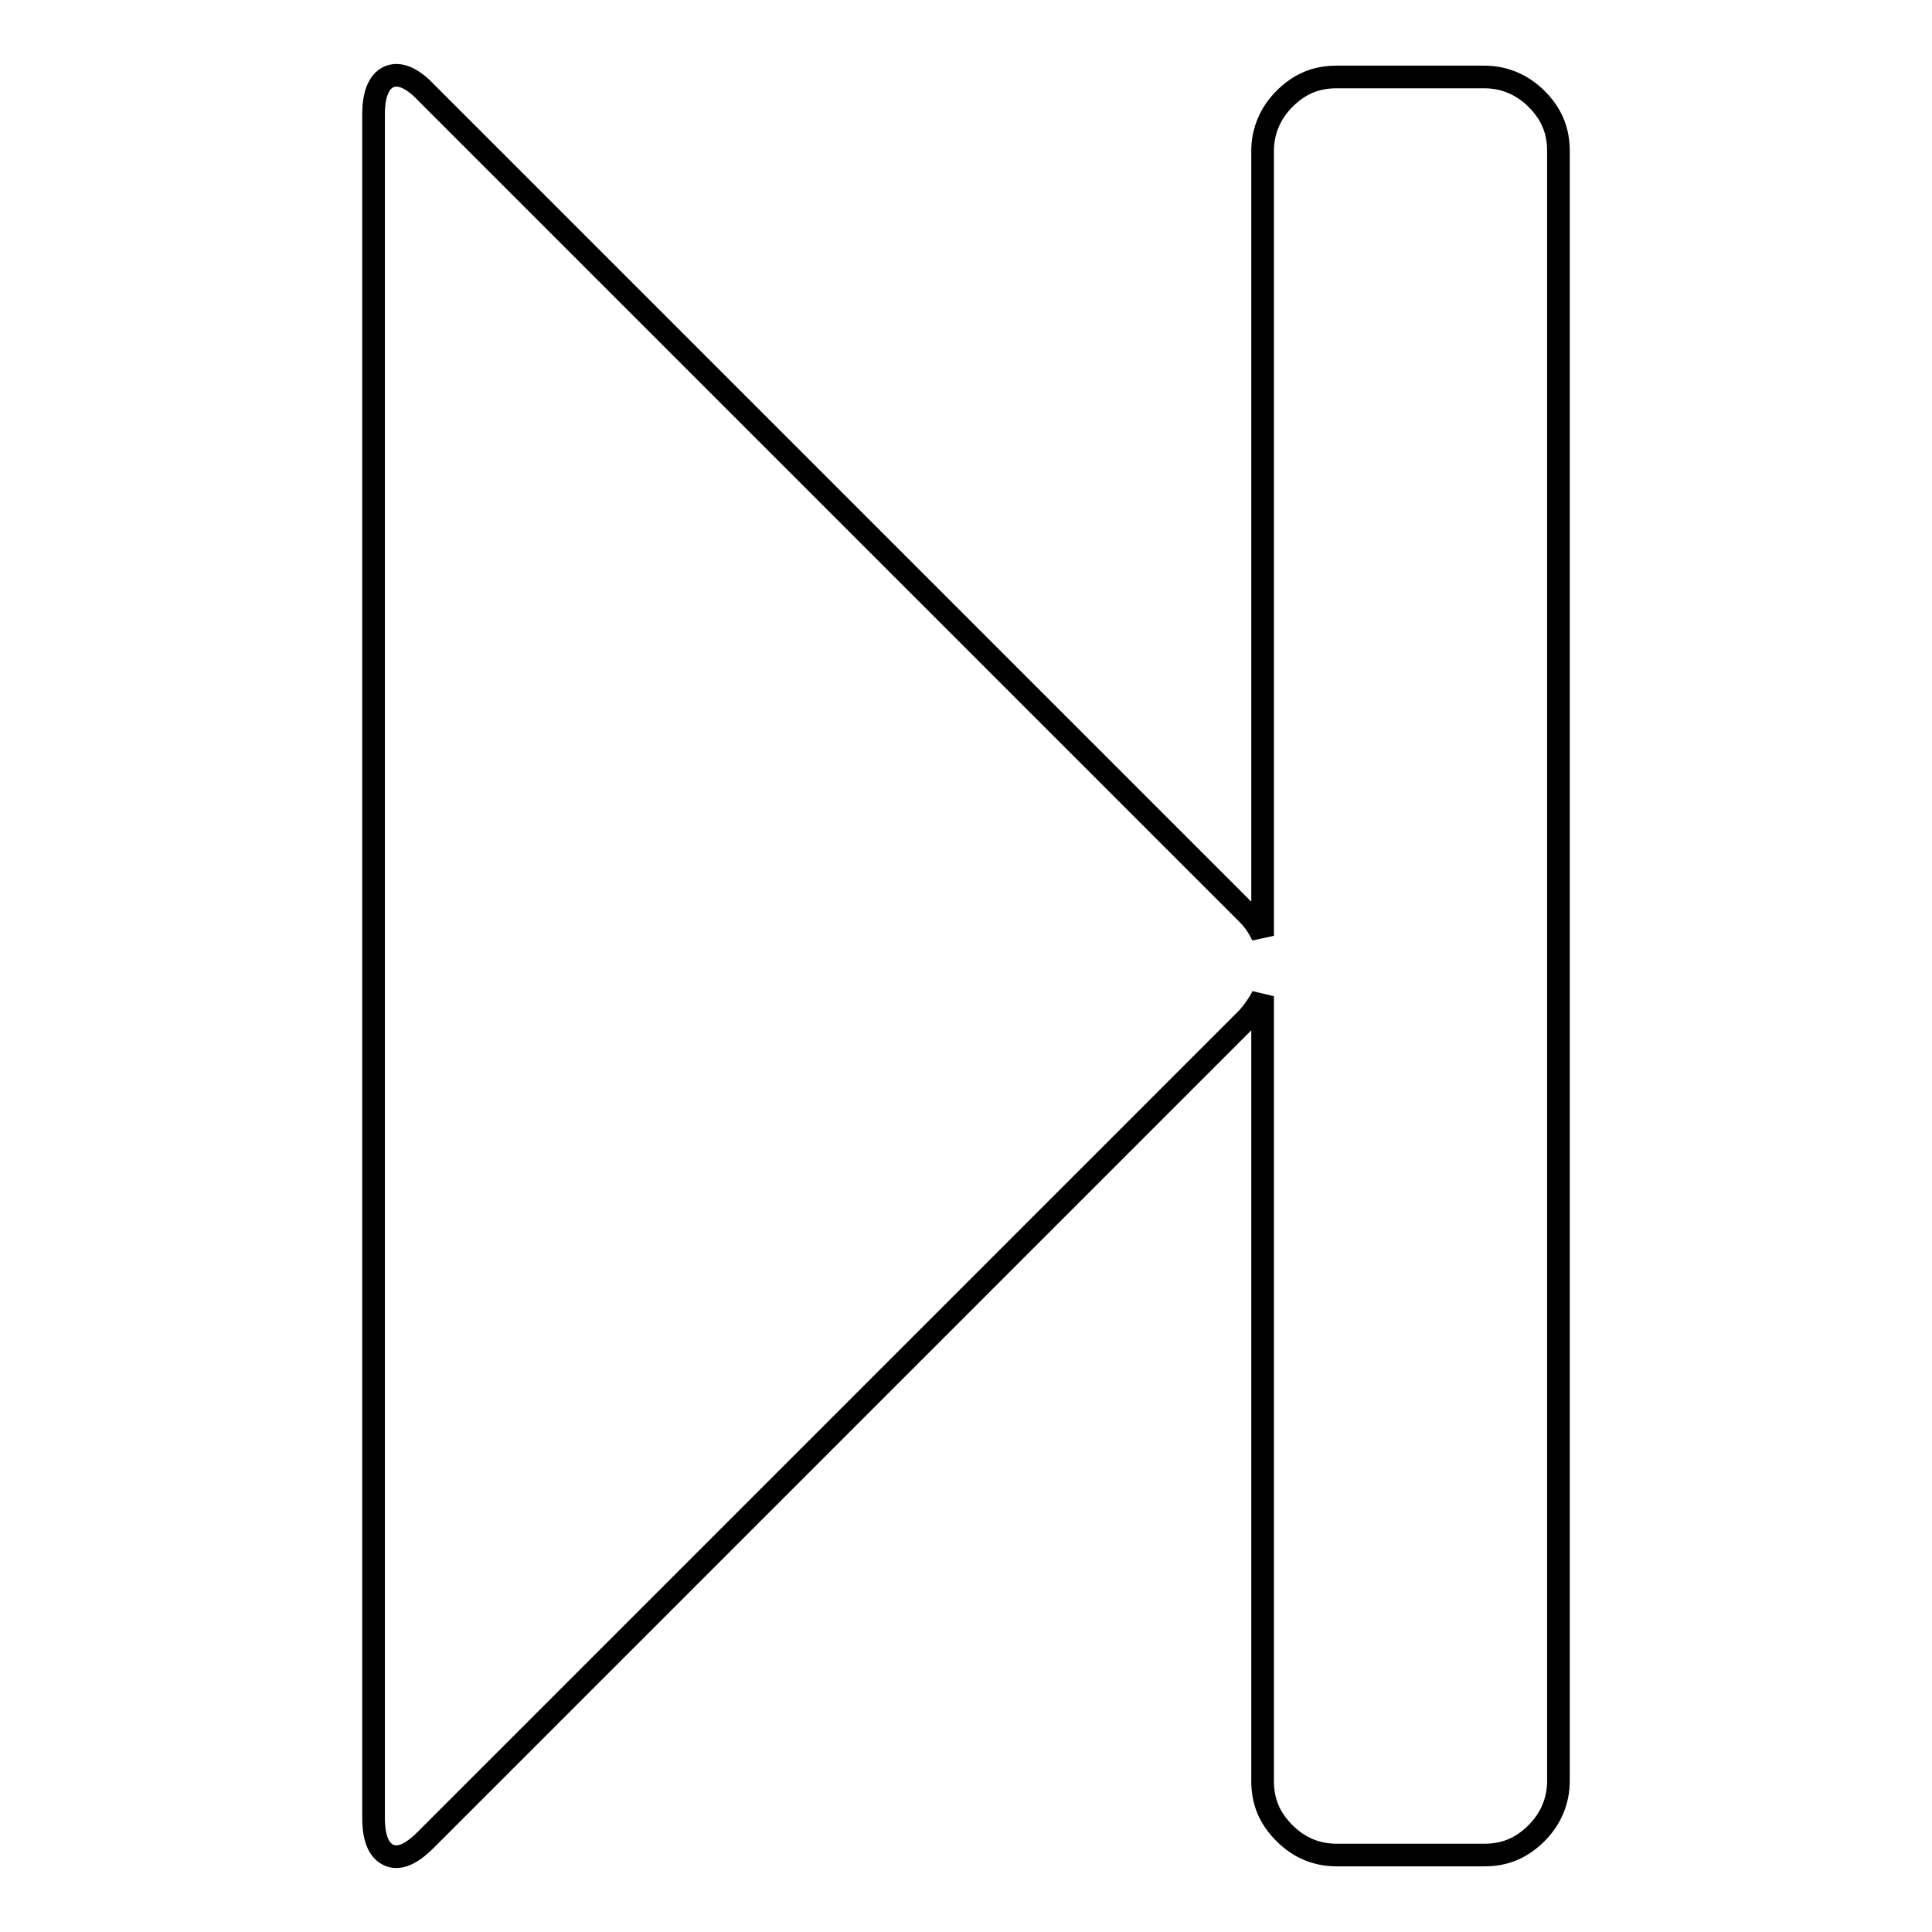 <?xml version="1.0" encoding="utf-8"?>
<!-- Svg Vector Icons : http://www.onlinewebfonts.com/icon -->
<!DOCTYPE svg PUBLIC "-//W3C//DTD SVG 1.1//EN" "http://www.w3.org/Graphics/SVG/1.1/DTD/svg11.dtd">
<svg version="1.1" xmlns="http://www.w3.org/2000/svg" xmlns:xlink="http://www.w3.org/1999/xlink" x="0px" y="0px" viewBox="0 0 256 256" enable-background="new 0 0 256 256" xml:space="preserve">
<g><g><g><path stroke-width="3" fill-opacity="0" stroke="#000000"  d="M56.4,243.8c-2,2-3.6,2.6-4.9,2c-1.3-0.6-2-2.2-2-4.9V15.1c0-2.6,0.7-4.3,2-4.9c1.3-0.6,3,0,4.9,2l108.9,108.9c0.8,0.8,1.5,1.8,2,2.9V20c0-2.6,1-5,2.9-6.9c2-2,4.2-2.9,6.9-2.9h19.6c2.6,0,5,1,6.9,2.9c2,2,2.9,4.2,2.9,6.9V236c0,2.6-1,5-2.9,6.9c-2,2-4.2,2.9-6.9,2.9h-19.6c-2.7,0-5-1-6.9-2.9c-2-2-2.9-4.2-2.9-6.9V132c-0.5,1-1.2,2-2,2.9L56.4,243.8z"/></g></g></g>
</svg>